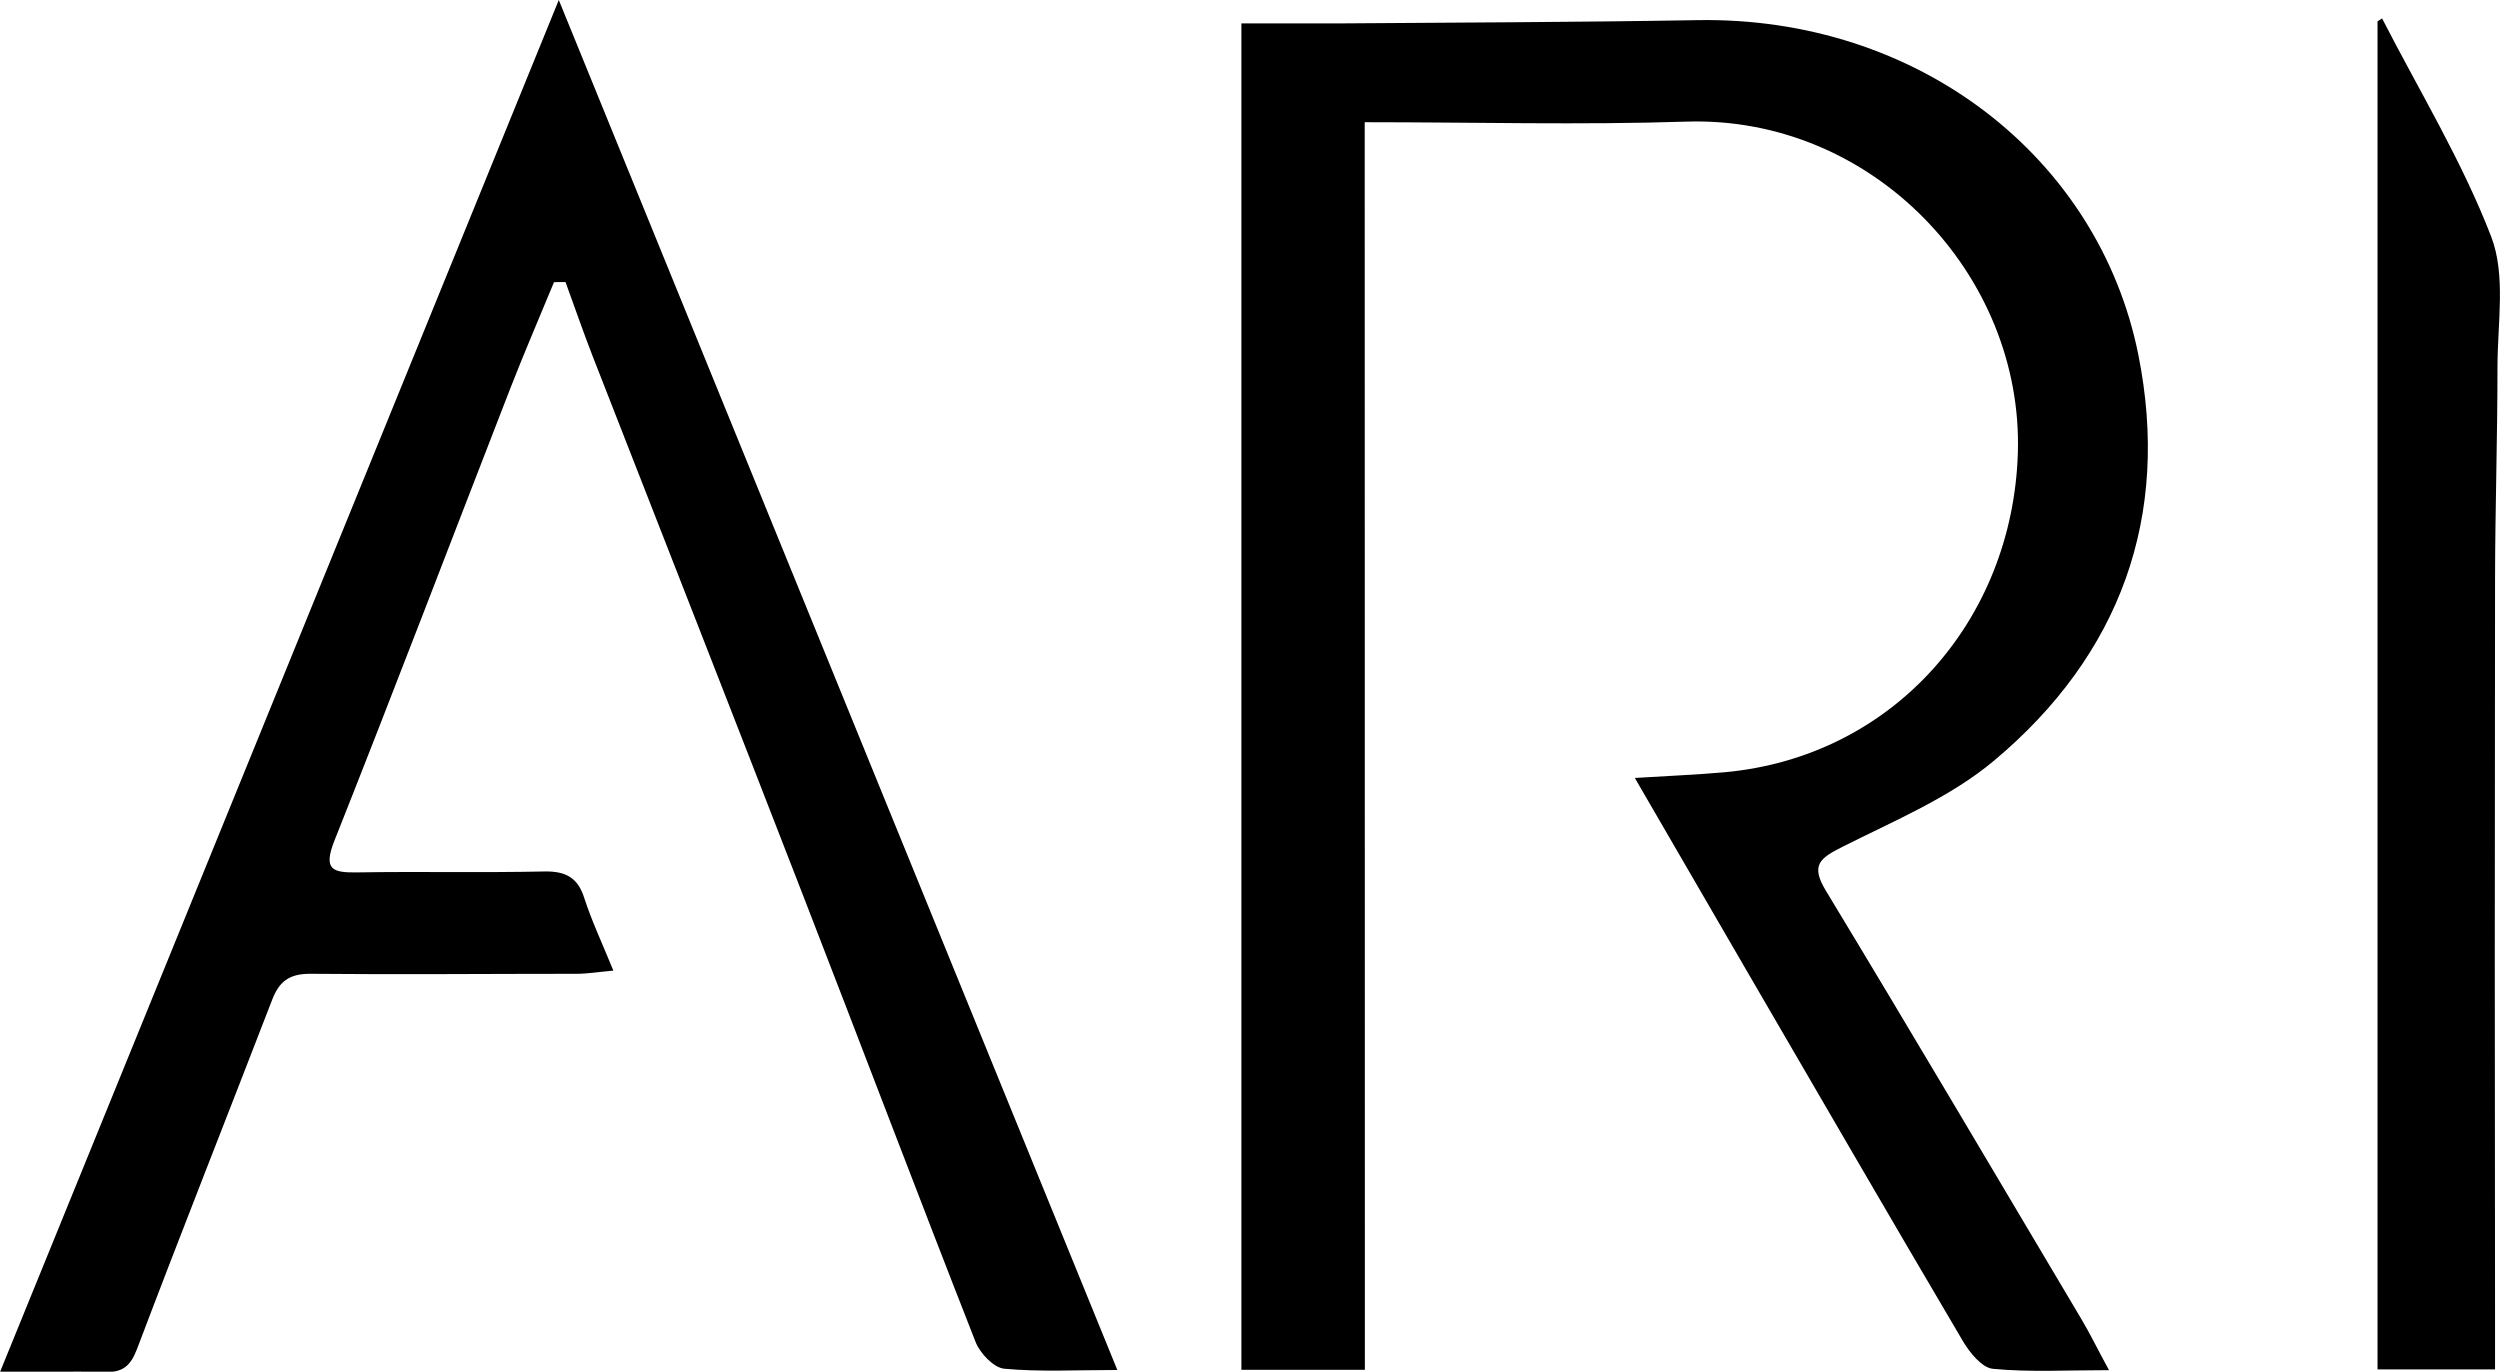 <svg xmlns="http://www.w3.org/2000/svg" viewBox="0 0 297.83 163.41"><title>logo_clear</title><g id="Слой_2" data-name="Слой 2"><g id="Слой_1-2" data-name="Слой 1"><path d="M162.6,163.19H147.89V2.79c3.9,0,7.69,0,11.47,0,14.28-.11,28.56-.14,42.84-.39C228.44,1.94,250,18.7,254.74,42.24c3.87,19.3-2.16,35.81-17.2,48.39-5.23,4.38-11.87,7.14-18.06,10.26-2.69,1.36-3.81,2.17-1.95,5.24,10.25,16.93,20.31,34,30.42,51,1.08,1.82,2,3.72,3.3,6.1-5,0-9.46.26-13.83-.16-1.3-.12-2.76-1.92-3.57-3.29-8.7-14.75-17.29-29.57-25.9-44.37-4.31-7.41-8.61-14.83-13.19-22.73,4-.25,7.33-.38,10.69-.68,20-1.82,34.3-18,34.94-38,.68-21.27-17.31-40.23-39.51-39.51-12.61.41-25.24.07-38.3.07Z"/><path d="M66,33.61c-1.72,4.18-3.52,8.33-5.16,12.54-7,18-13.85,36-21,54-1.39,3.51-.19,3.83,2.8,3.78,7.4-.12,14.8.05,22.2-.11,2.54-.05,4,.72,4.77,3.18.89,2.74,2.13,5.37,3.46,8.63-1.78.16-3.08.38-4.38.38-10.59,0-21.18.1-31.77,0-2.49,0-3.67.94-4.5,3.1-5.35,13.87-10.83,27.68-16.09,41.58-.78,2.05-1.71,2.82-3.82,2.76-3.92-.11-7.85,0-12.51,0L66.57,0l66.54,163.21c-4.87,0-9.2.24-13.47-.15-1.25-.12-2.88-1.83-3.41-3.17-6.91-17.61-13.61-35.31-20.45-52.94C87.43,85.41,79,63.92,70.59,42.4c-1.13-2.91-2.15-5.87-3.22-8.8Z"/><path d="M283.78,2.19c4.43,8.63,9.53,17,13,26,1.77,4.59.75,10.32.75,15.53,0,8.52-.28,17-.29,25.55q-.06,44.37,0,88.74v5.13h-14V2.54Z"/></g></g></svg>